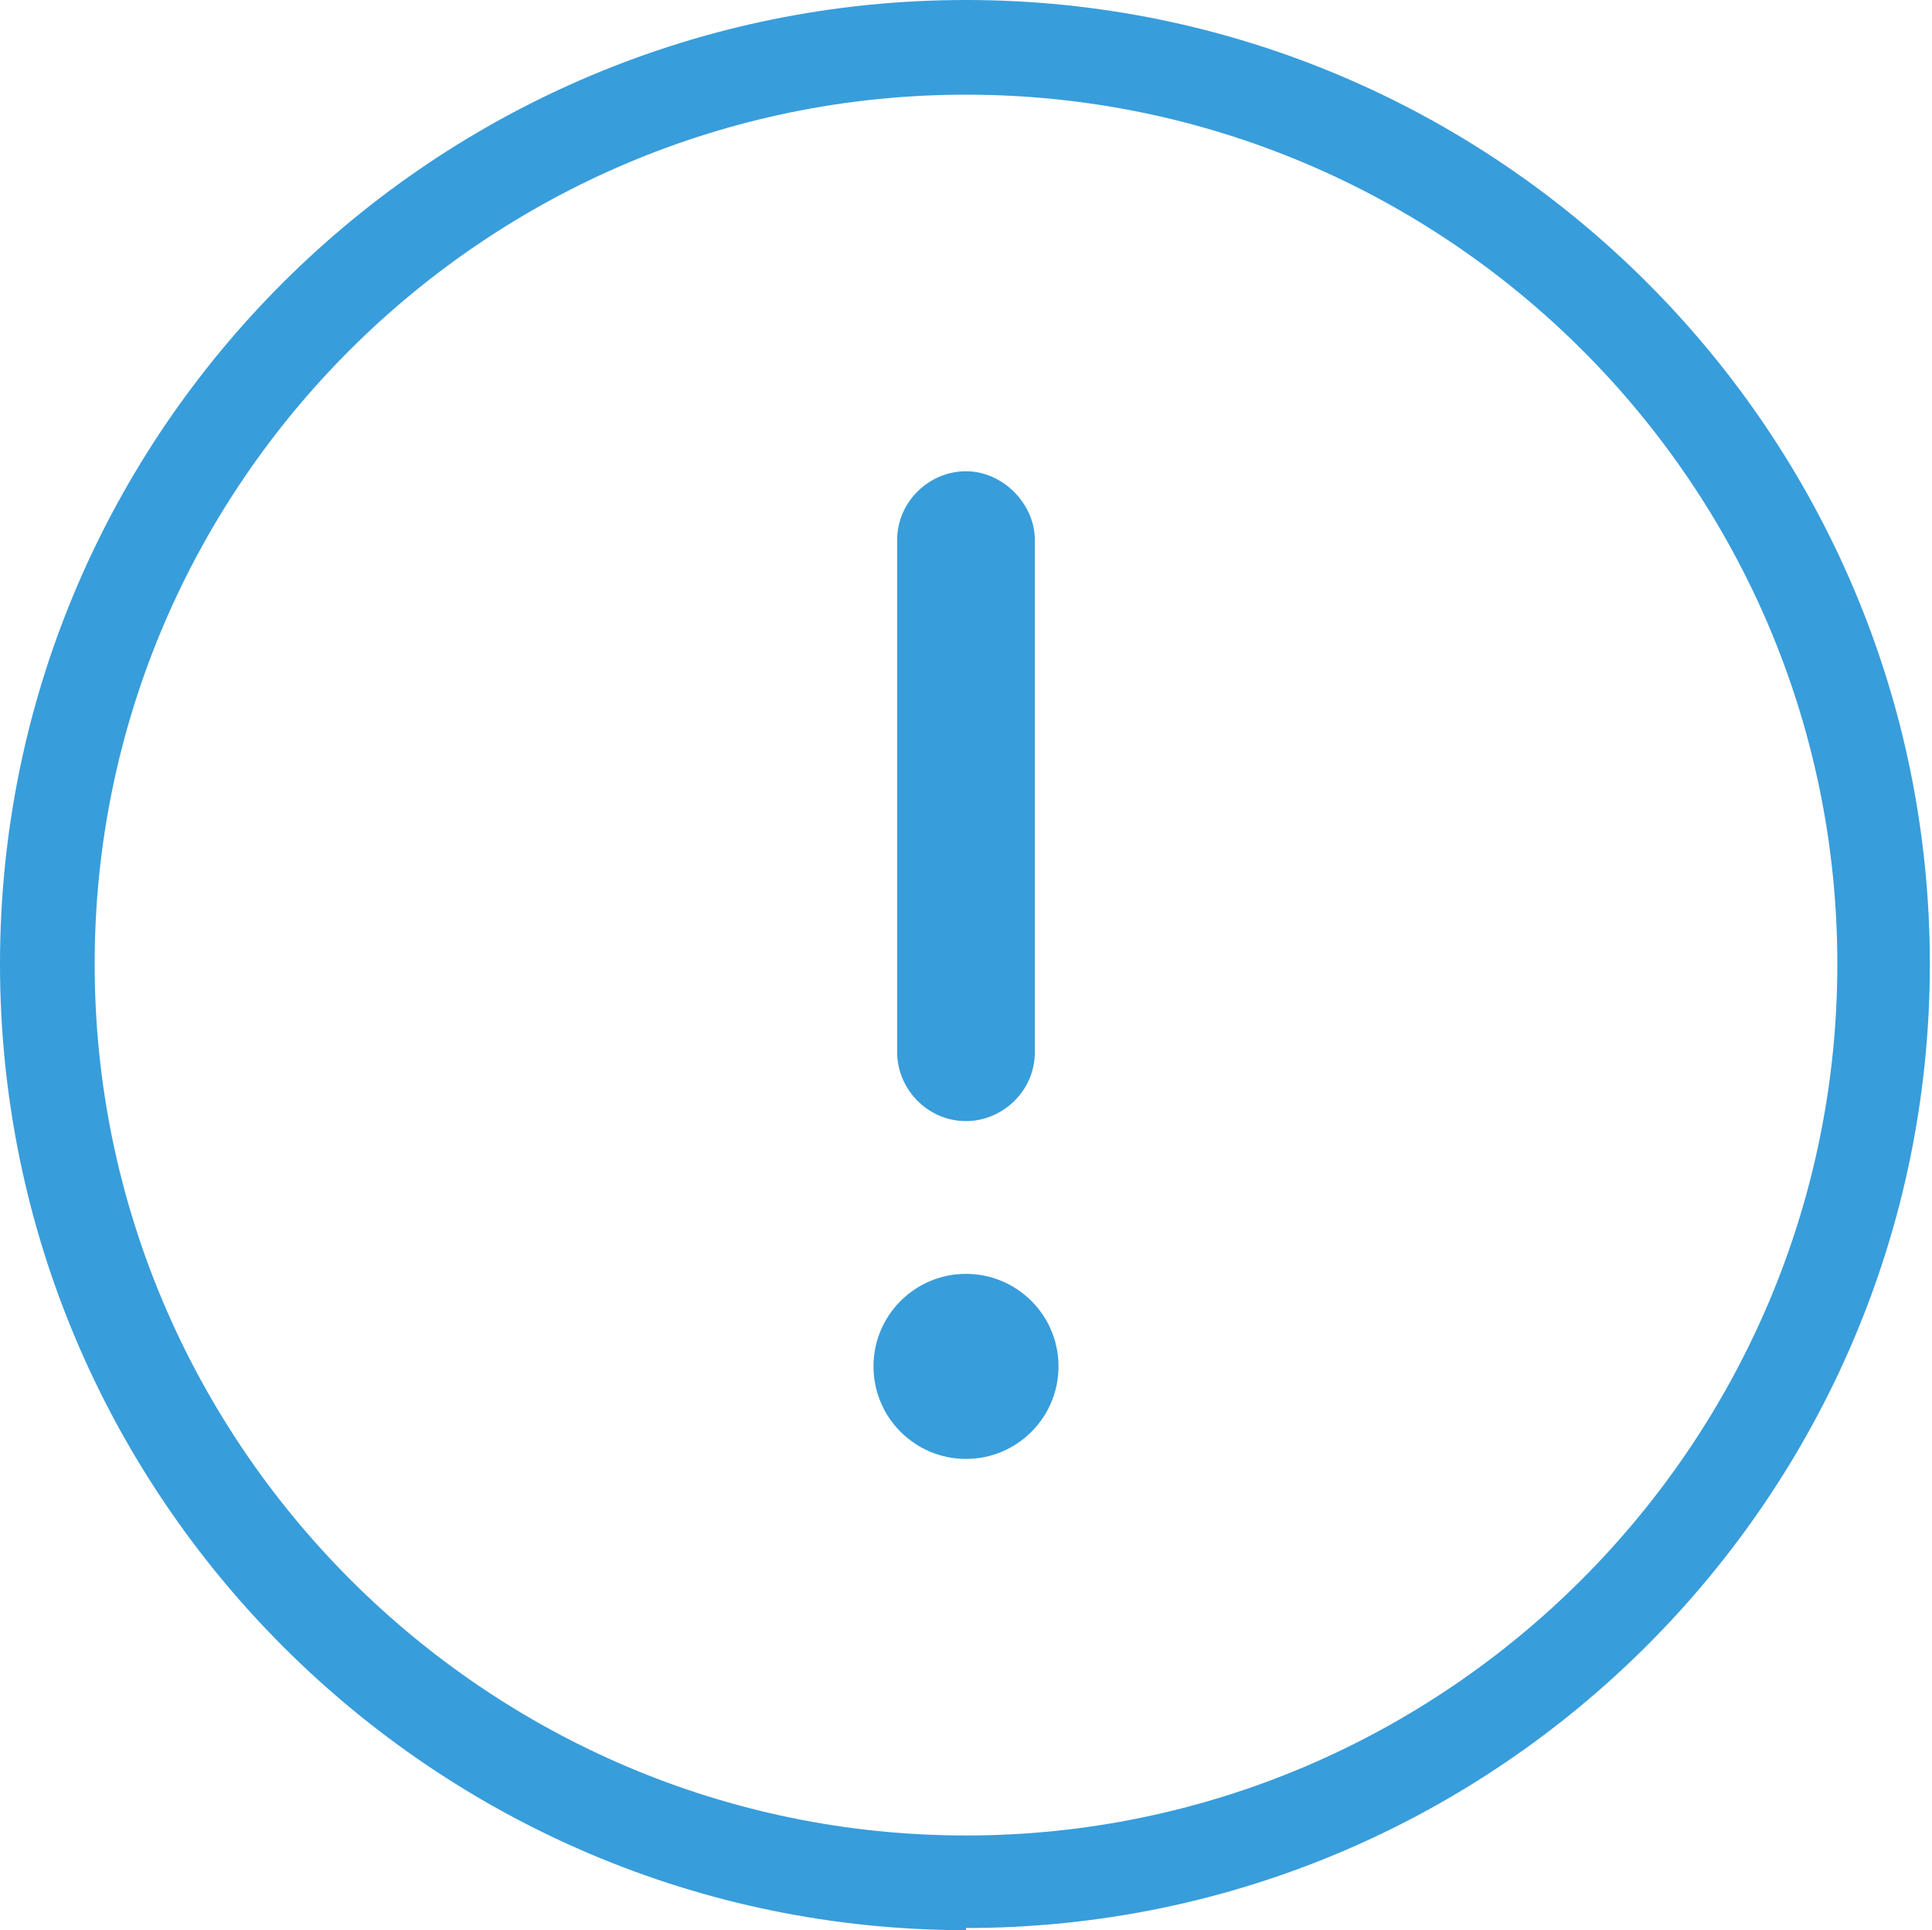 <?xml version="1.0" encoding="UTF-8"?>
<svg id="_레이어_1" data-name="레이어 1" xmlns="http://www.w3.org/2000/svg" version="1.1" viewBox="0 0 89.8 89.7">
  <defs>
    <style>
      .cls-1 {
        fill: #389ddb;
        stroke-width: 0px;
      }
    </style>
  </defs>
  <g>
    <path class="cls-1" d="M44.9,52.1c-1.8,0-3.2-1.5-3.2-3.2v-23.8c0-1.8,1.5-3.2,3.2-3.2s3.2,1.5,3.2,3.2v23.8c0,1.8-1.5,3.2-3.2,3.2Z"/>
    <circle class="cls-1" cx="44.9" cy="63.5" r="4.3"/>
  </g>
  <path class="cls-1" d="M44.9,89.7C20.2,89.7,0,69.6,0,44.8S20.2,0,44.9,0s44.8,20.1,44.8,44.8-20.1,44.8-44.8,44.8ZM44.9,4.4C22.6,4.4,4.4,22.5,4.4,44.8s18.2,40.5,40.5,40.5,40.5-18.2,40.5-40.5S67.2,4.4,44.9,4.4Z"/>
</svg>